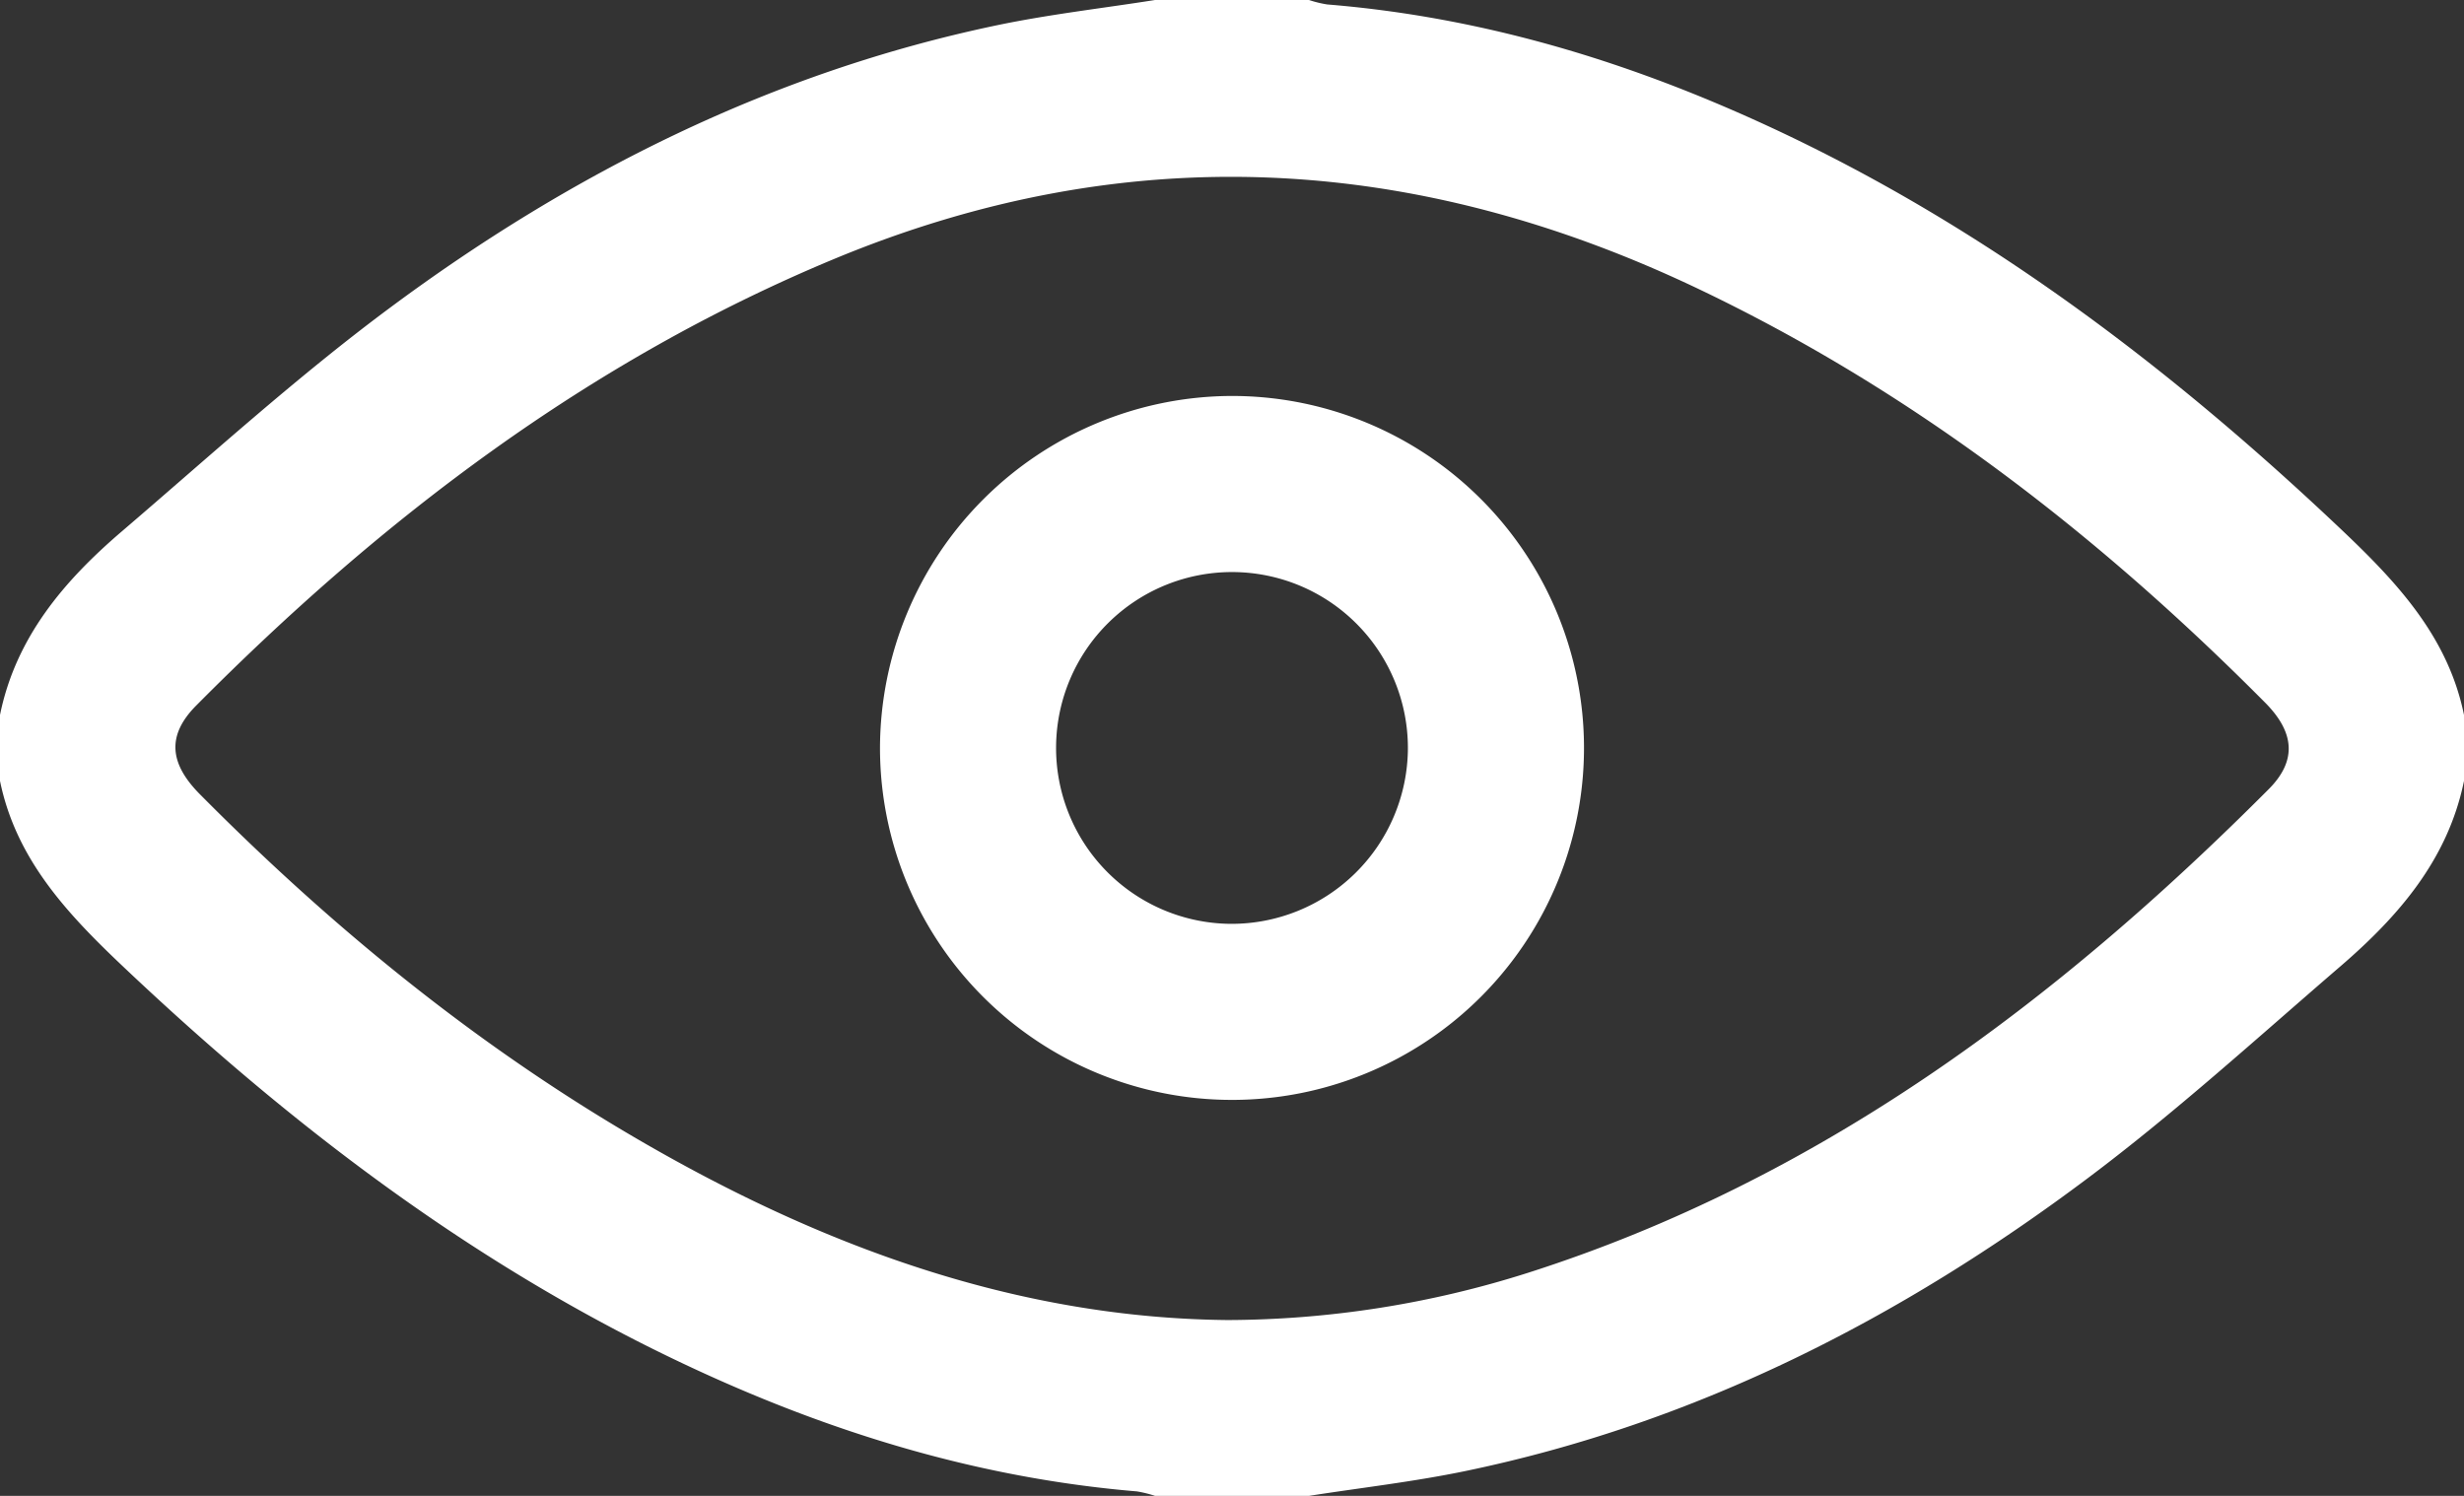 <svg xmlns="http://www.w3.org/2000/svg" width="448" height="272" viewBox="0 0 448 272">
  <rect x="0" y="0" width="448" height="272" fill="#333333" stroke="none"/>
  <defs>
    <style>
      .cls-1 {
        fill: #fff;
        fill-rule: evenodd;
      }
    </style>
  </defs>
  <path id="形状_1" data-name="形状 1" class="cls-1" d="M480,250v12c-2.921,14.289-11.906,24.618-22.486,33.725-15.121,13.014-29.919,26.5-45.85,38.457-33.979,25.507-71.24,44.586-113.207,53.3-9.394,1.95-18.967,3.036-28.457,4.52H242a21.147,21.147,0,0,0-3.308-.814c-26.111-2.186-50.941-9.253-74.844-19.753-41.5-18.228-77.089-44.983-109.781-75.981C44.054,285.956,34.887,276.1,32,262V250c2.872-14.111,11.655-24.39,22.14-33.366,16.036-13.729,31.707-27.991,48.62-40.566,33.137-24.637,69.556-42.872,110.29-51.431C222.6,122.63,232.345,121.522,242,120h28a21.023,21.023,0,0,0,3.318.809c24.423,1.985,47.754,8.313,70.273,17.765,43.246,18.153,80.175,45.579,114,77.617C467.725,225.789,477.086,235.707,480,250ZM255.2,360.032a181.984,181.984,0,0,0,54.711-8.622c52.923-16.929,95.916-49.136,134.571-87.9,5.133-5.147,4.786-10.288-.66-15.769-30.269-30.463-63.806-56.459-102.752-75.081-51.741-24.739-104.195-27.72-157.563-5.506-44.565,18.55-82.1,47.146-115.832,81.136-5.306,5.346-4.976,10.439.669,16.133,26.771,27.007,56.264,50.488,89.886,68.477C188.724,349.213,220.9,359.7,255.2,360.032ZM255.9,192A64,64,0,1,1,192,255.968,64.147,64.147,0,0,1,255.9,192ZM287.981,256.2a31.984,31.984,0,1,0-32.313,31.787A32.068,32.068,0,0,0,287.981,256.2Z" transform="translate(-32 -120)"/>
</svg>
